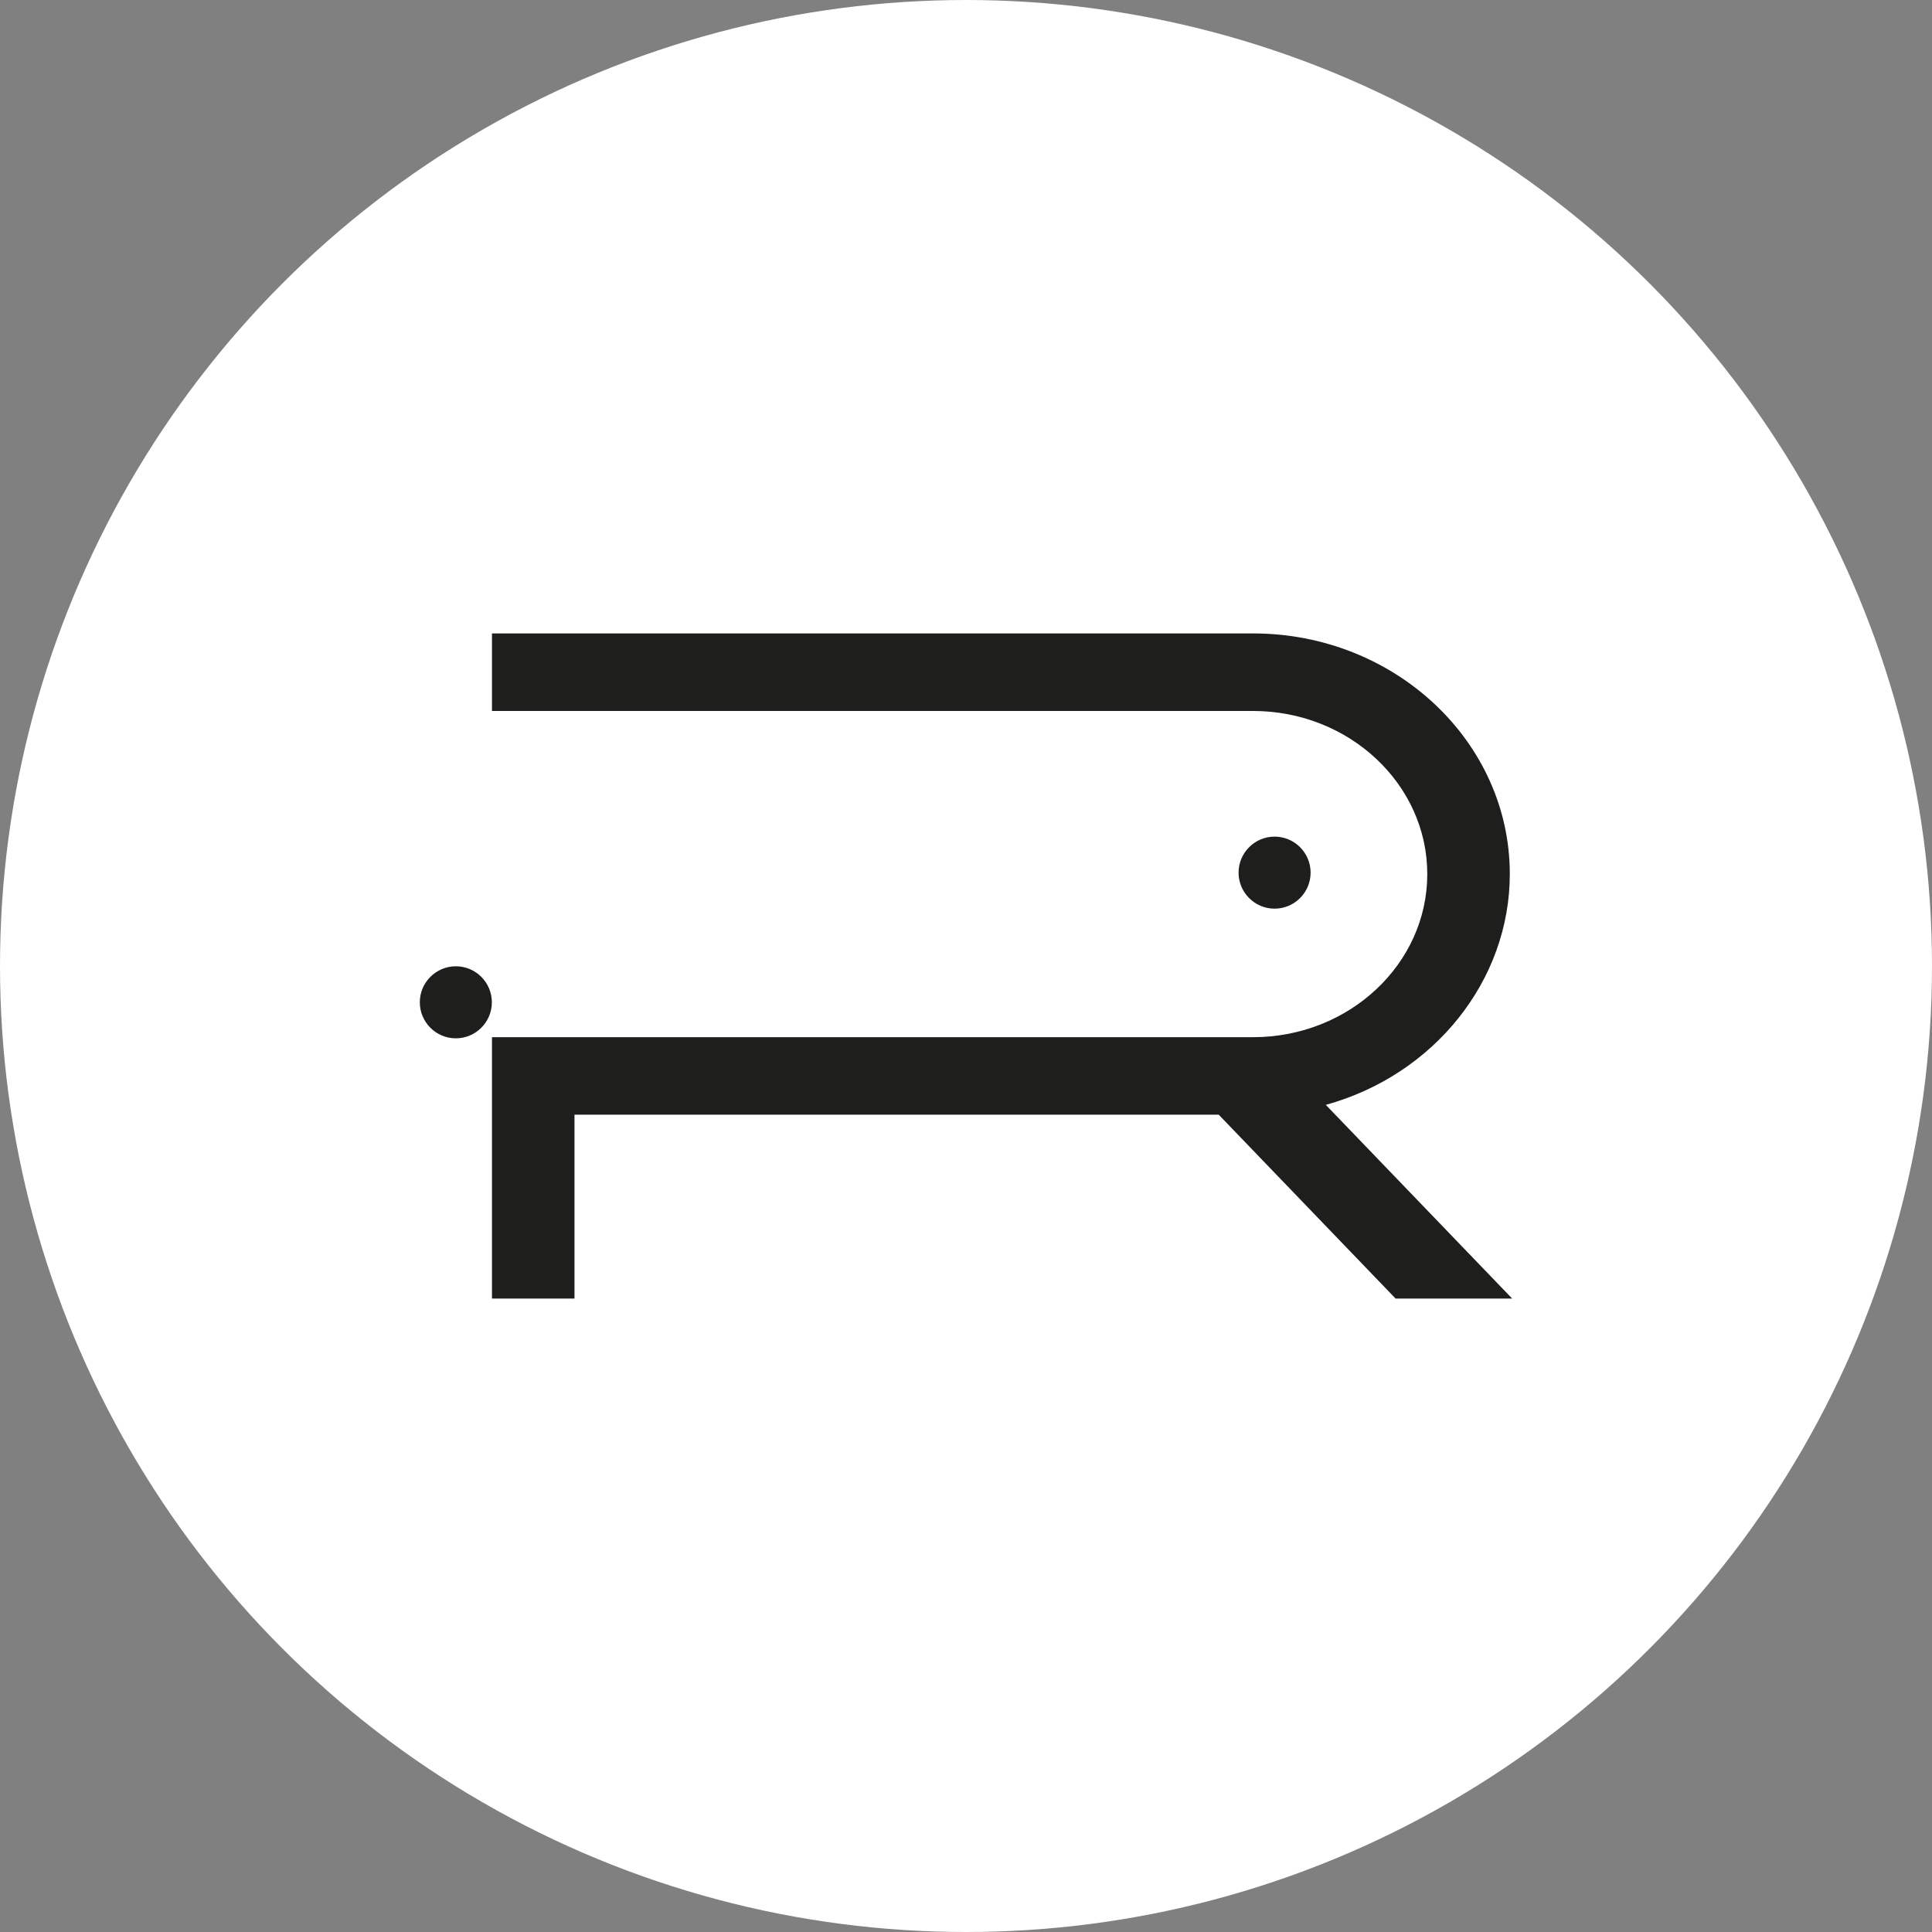 <?xml version="1.0" encoding="UTF-8"?> <svg xmlns="http://www.w3.org/2000/svg" id="_Слой_1" data-name=" Слой 1" viewBox="0 0 1210.64 1210.64"><rect x="0" y="0" width="1210.64" height="1210.64" fill="#808080" stroke="none"/><defs><style> .cls-1 { fill: #fff; } .cls-2 { fill: #1e1e1c; } </style></defs><circle class="cls-1" cx="605.32" cy="605.32" r="605.32"></circle><g><path class="cls-2" d="M830.82,692.33c67.97-18.81,115.26-78.02,115.26-144.64,0-83.13-72.18-150.77-160.9-150.77h-476.89v48.59h476.89c60.21,0,109.19,45.84,109.19,102.21s-48.99,102.21-109.19,102.21h-476.89v163.79h51.7v-115.23h403.68l110.52,114.88.32.35h73.05l-116.78-121.39h.03Z"></path><path class="cls-2" d="M821.26,546.82c0-12.45-10.13-22.57-22.57-22.57s-22.57,10.13-22.57,22.57,10.13,22.57,22.57,22.57,22.57-10.13,22.57-22.57Z"></path><path class="cls-2" d="M285.64,605.5c-12.45,0-22.57,10.13-22.57,22.57s10.13,22.57,22.57,22.57,22.57-10.13,22.57-22.57-10.13-22.57-22.57-22.57Z"></path></g></svg> 